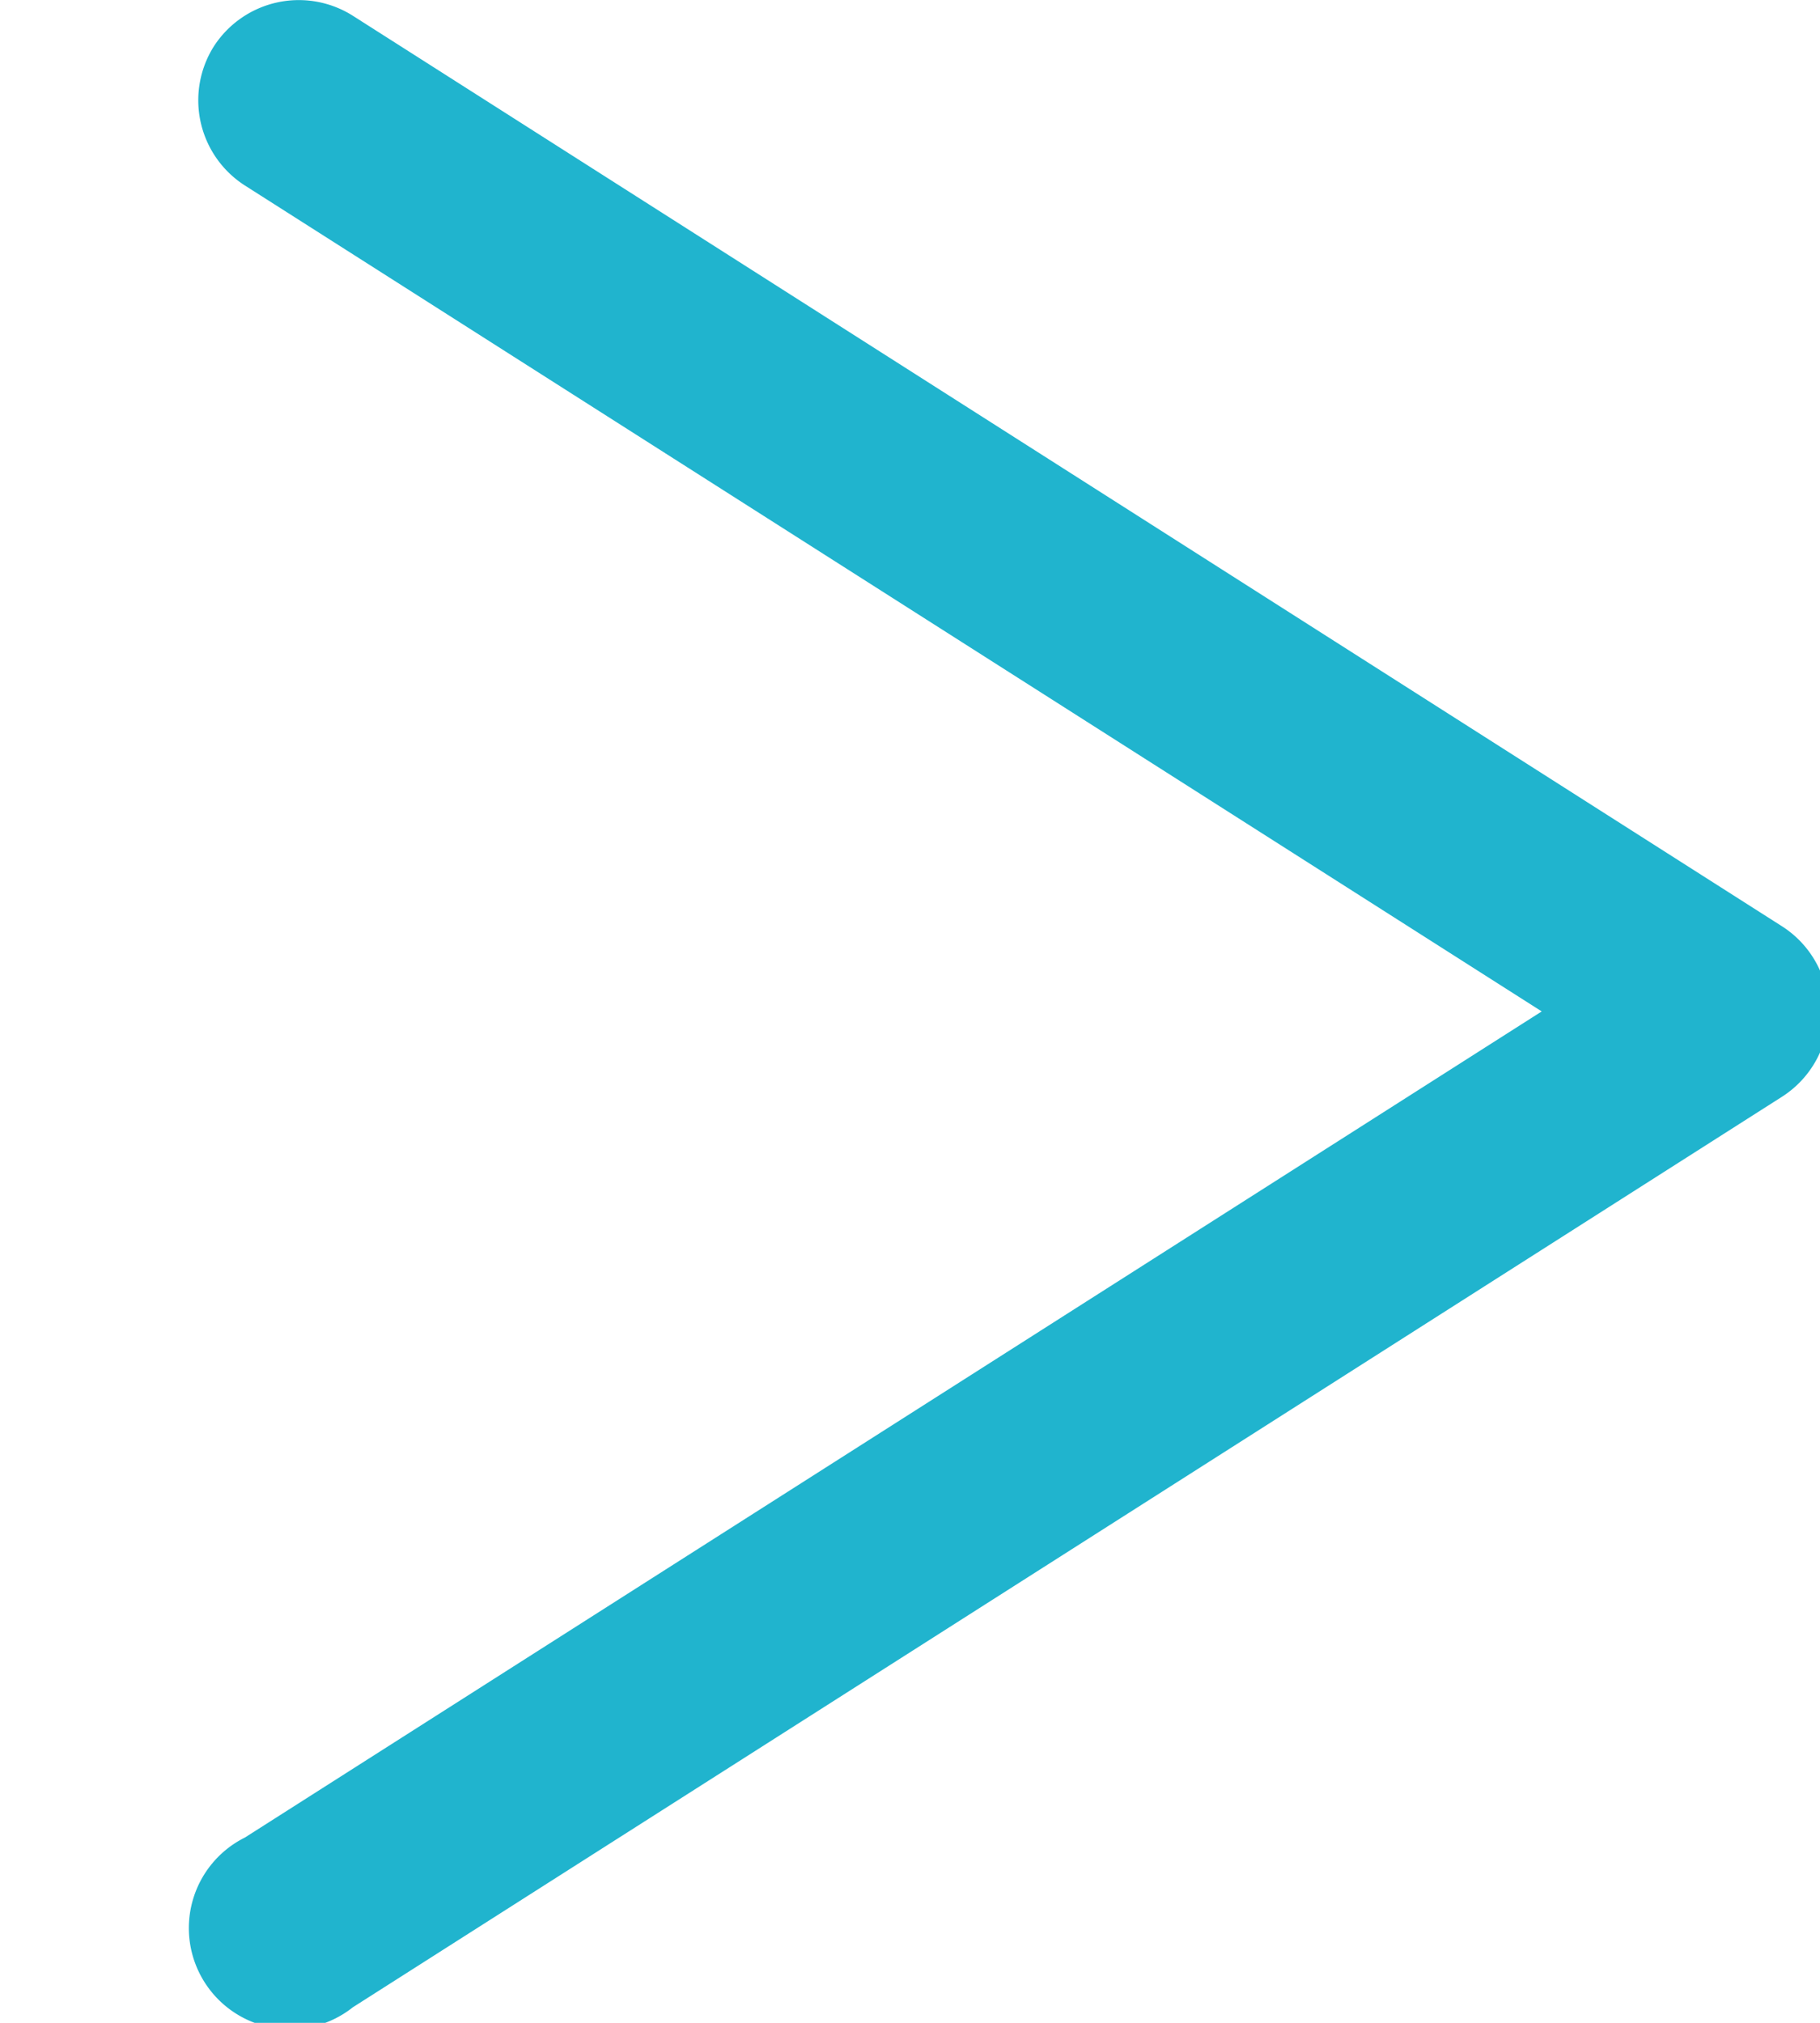 <svg xmlns="http://www.w3.org/2000/svg" xmlns:xlink="http://www.w3.org/1999/xlink" width="9" height="10" viewBox="0 0 9 10">
  <defs>
    <clipPath id="clip-path">
      <rect id="長方形_1529" data-name="長方形 1529" width="9" height="10" transform="translate(596.044 2646)" fill="#fff"/>
    </clipPath>
  </defs>
  <g id="マスクグループ_9" data-name="マスクグループ 9" transform="translate(-596.044 -2646)" clip-path="url(#clip-path)">
    <path id="パス_9" data-name="パス 9" d="M.23,7.988a.5.5,0,0,0,.687-.154L5,1.421,9.084,7.834A.5.5,0,1,0,9.923,7.3L5.42.23a.5.5,0,0,0-.839,0L.078,7.3a.5.5,0,0,0,.152.688Z" transform="translate(605.089 2646) rotate(90)" fill="#20b4ce"/>
    <path id="パス_44" data-name="パス 44" d="M.23,7.988a.5.5,0,0,0,.687-.154L5,1.421,9.084,7.834A.5.5,0,1,0,9.923,7.3L5.42.23a.5.5,0,0,0-.839,0L.078,7.3a.5.5,0,0,0,.152.688Z" transform="translate(576.044 2646) rotate(90)" fill="#20b4ce"/>
  </g>
</svg>
